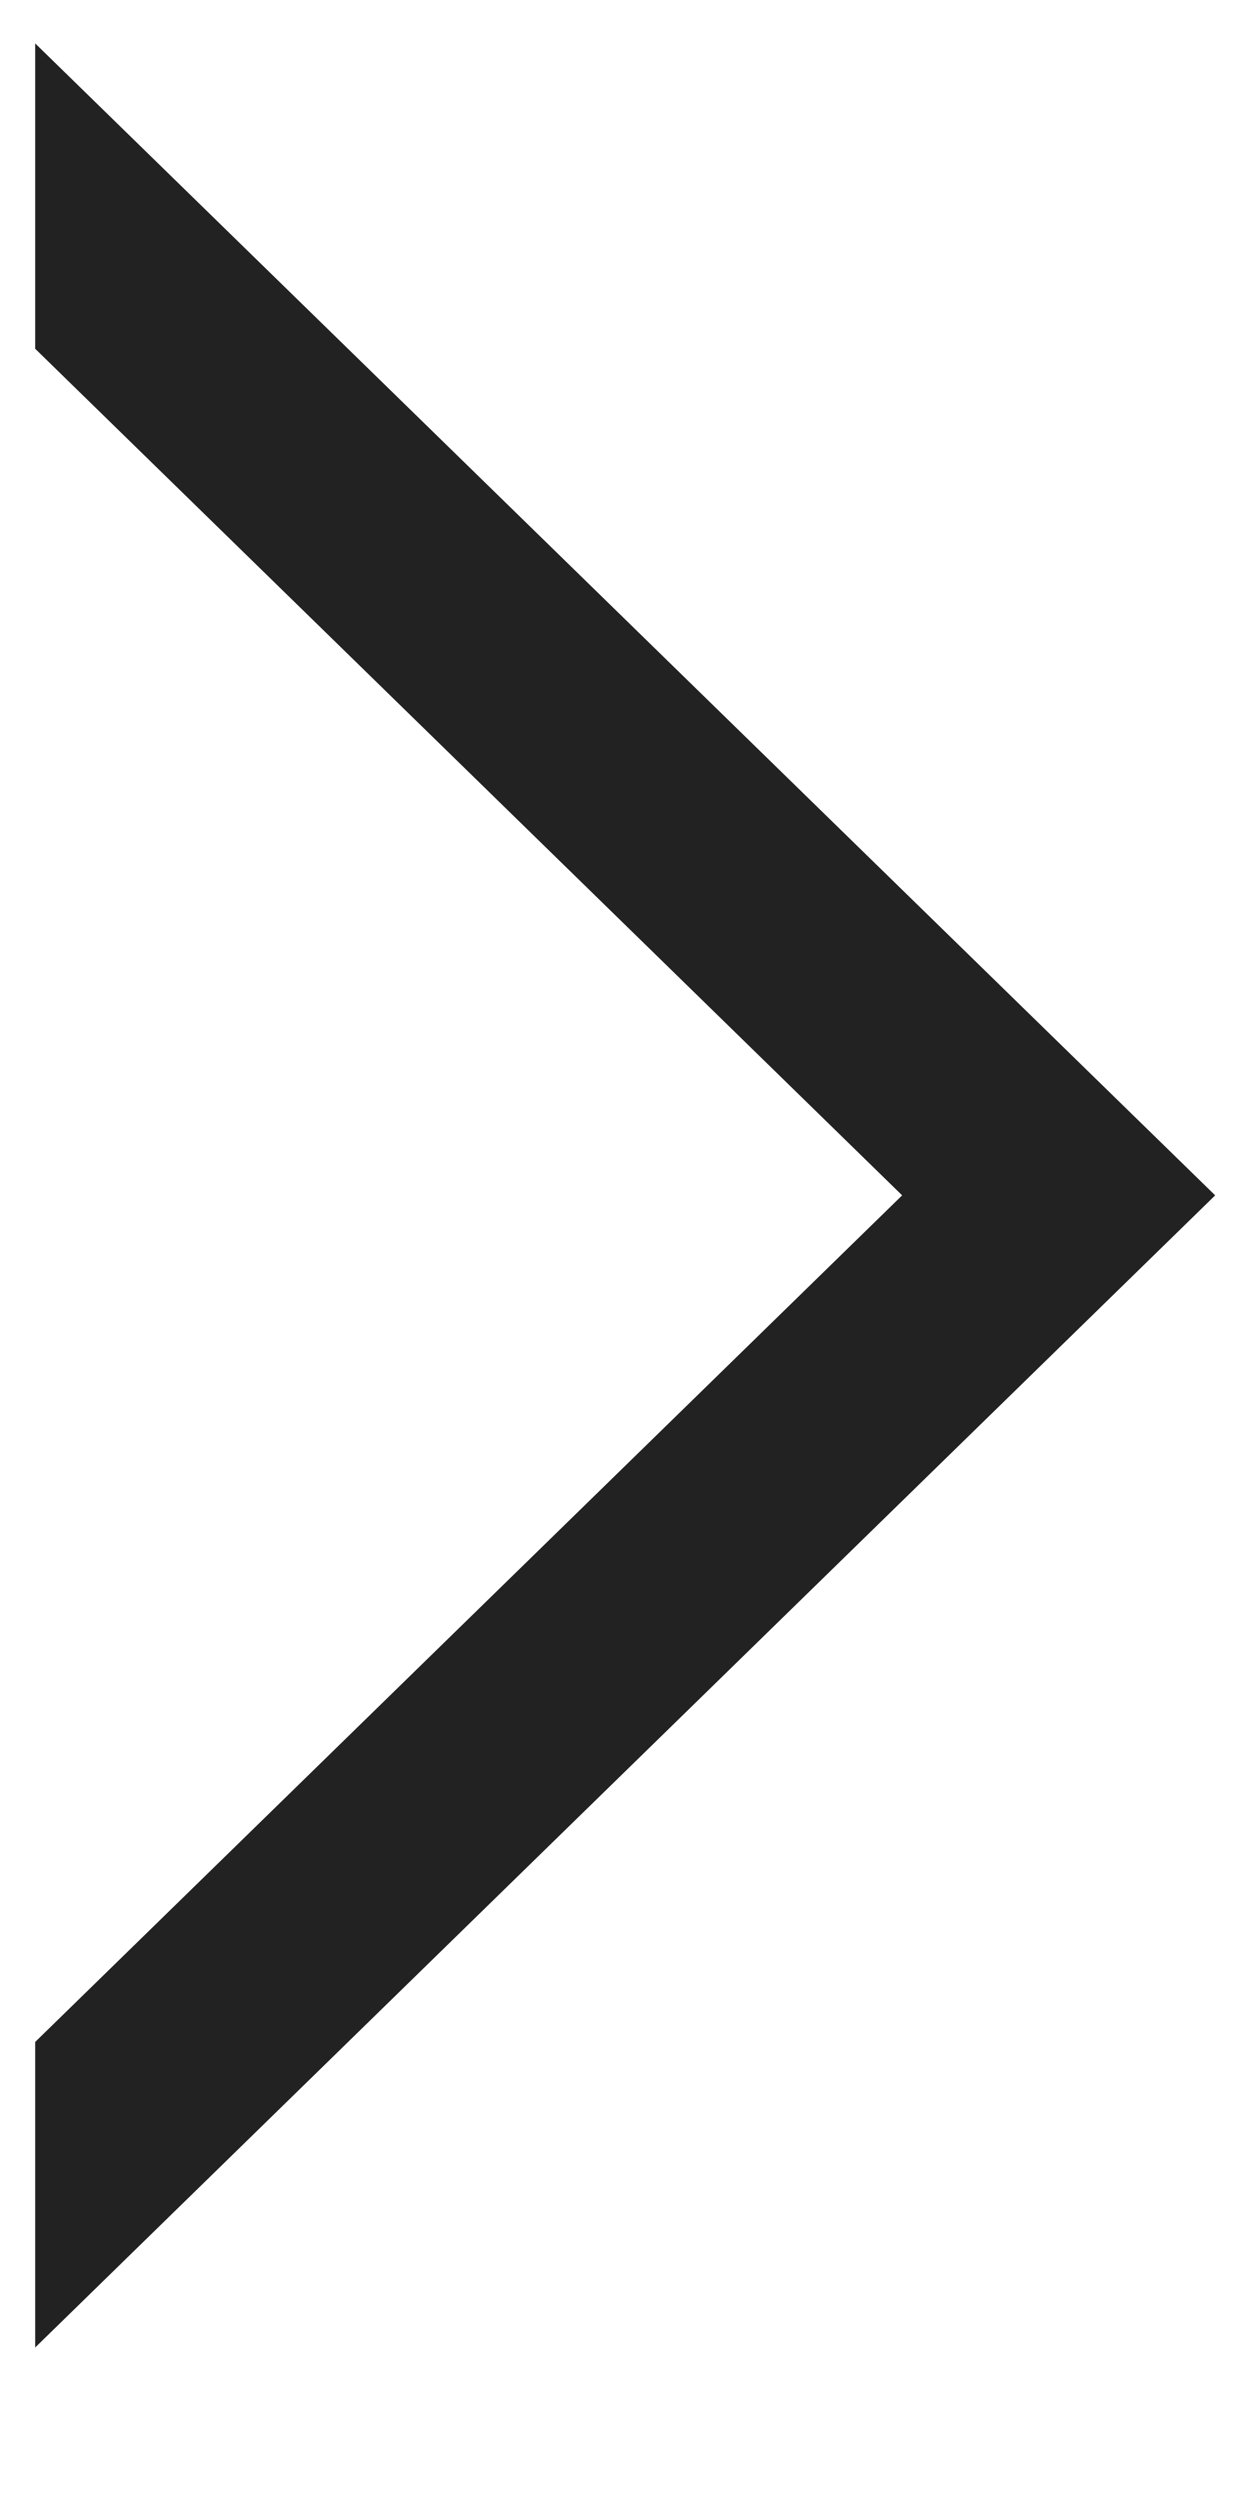 <svg width="7" height="14" viewBox="0 0 7 14" fill="none" xmlns="http://www.w3.org/2000/svg">
<path d="M6.805 6.694L0.197 13.146V11.435L5.052 6.694L0.197 1.953V0.243L6.805 6.694Z" fill="#222222"/>
</svg>

